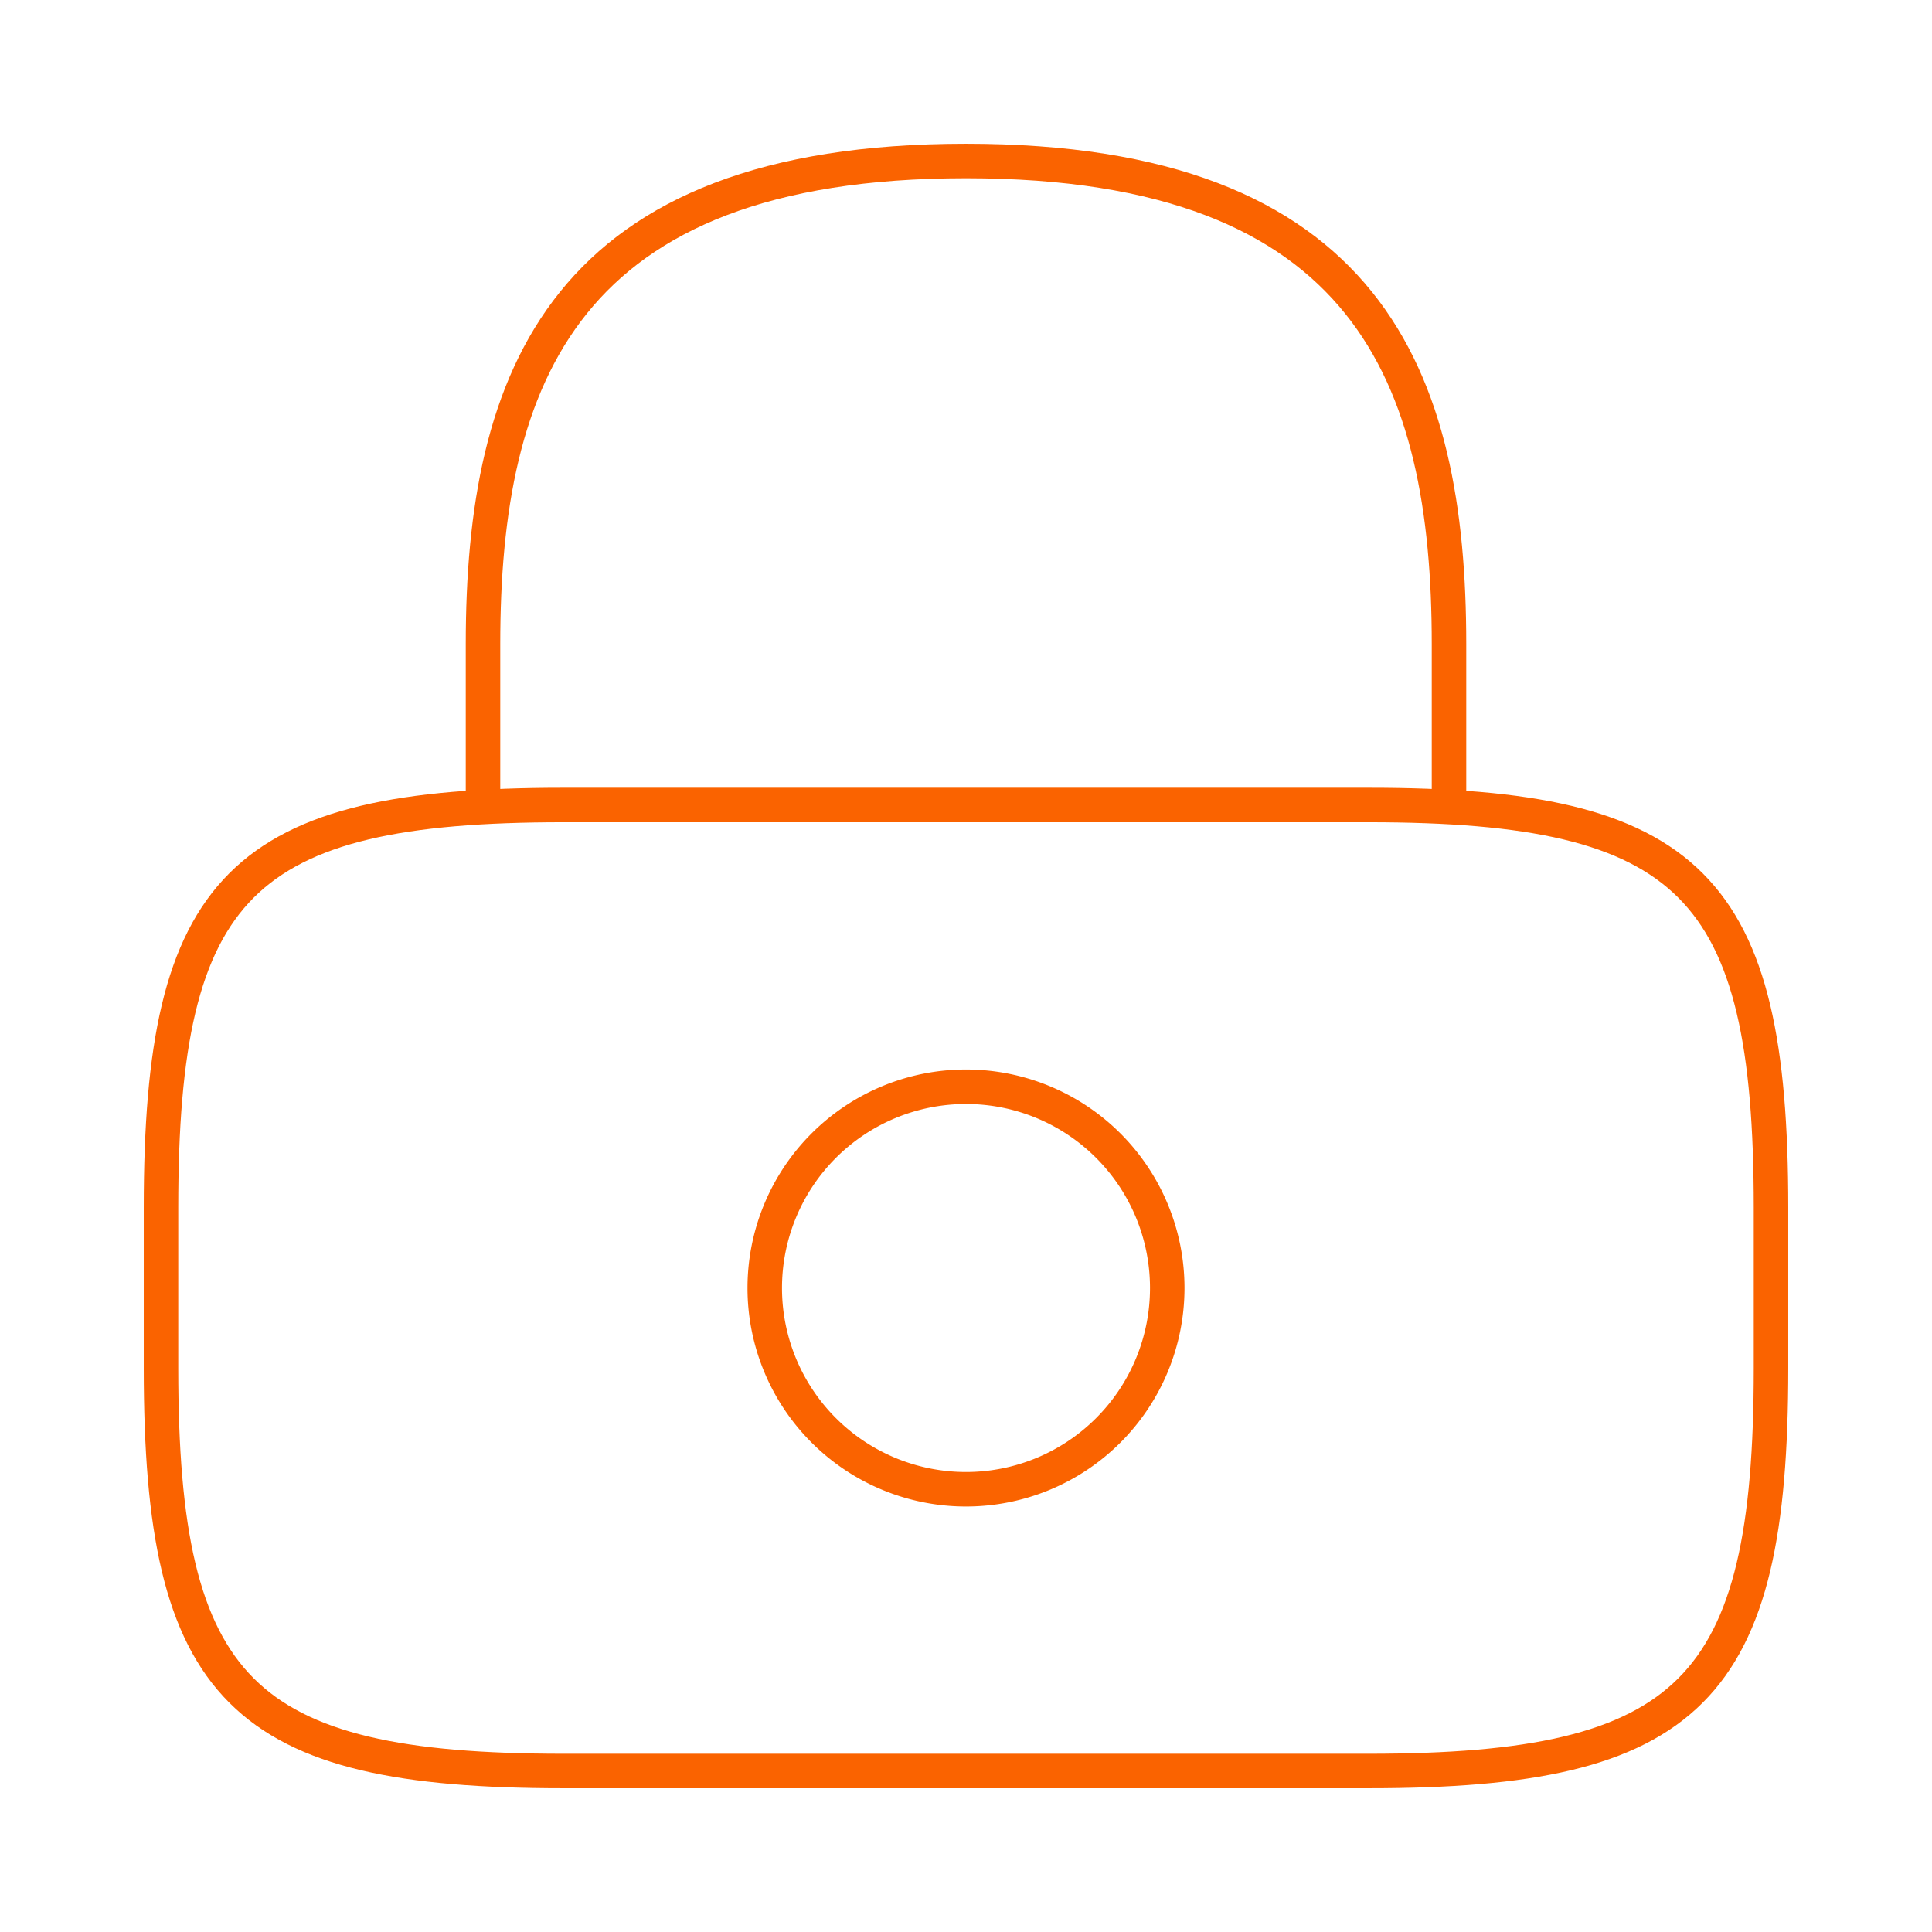 <svg id="icono-firmaelectronica-seguridad" xmlns="http://www.w3.org/2000/svg" width="84" height="84" viewBox="0 0 84 84">
  <g id="vuesax_linear_lock" data-name="vuesax/linear/lock" transform="translate(0 0)">
    <g id="lock">
      <path id="Vector" d="M0,28V21C0,9.415,3.5,0,21,0S42,9.415,42,21v7" transform="translate(21 7)" fill="none" stroke="#fa6300" stroke-linecap="round" stroke-linejoin="round" stroke-width="1.5" stroke-dasharray="0 0"/>
      <path id="Vector-2" data-name="Vector" d="M8.75,17.5A8.75,8.75,0,1,1,17.5,8.75,8.75,8.75,0,0,1,8.75,17.5Z" transform="translate(33.25 47.25)" fill="none" stroke="#fa6300" stroke-linecap="round" stroke-linejoin="round" stroke-width="1.5" stroke-dasharray="0 0"/>
      <path id="Vector-3" data-name="Vector" d="M17.5,42C3.5,42,0,38.5,0,24.5v-7C0,3.5,3.5,0,17.5,0h35C66.5,0,70,3.5,70,17.5v7C70,38.5,66.5,42,52.5,42Z" transform="translate(7 35)" fill="none" stroke="#fa6300" stroke-linecap="round" stroke-linejoin="round" stroke-width="1.5" stroke-dasharray="0 0"/>
      <path id="Vector-4" data-name="Vector" d="M84,0V84H0V0Z" transform="translate(84 84) rotate(180)" fill="none" opacity="0"/>
    </g>
  </g>
</svg>
